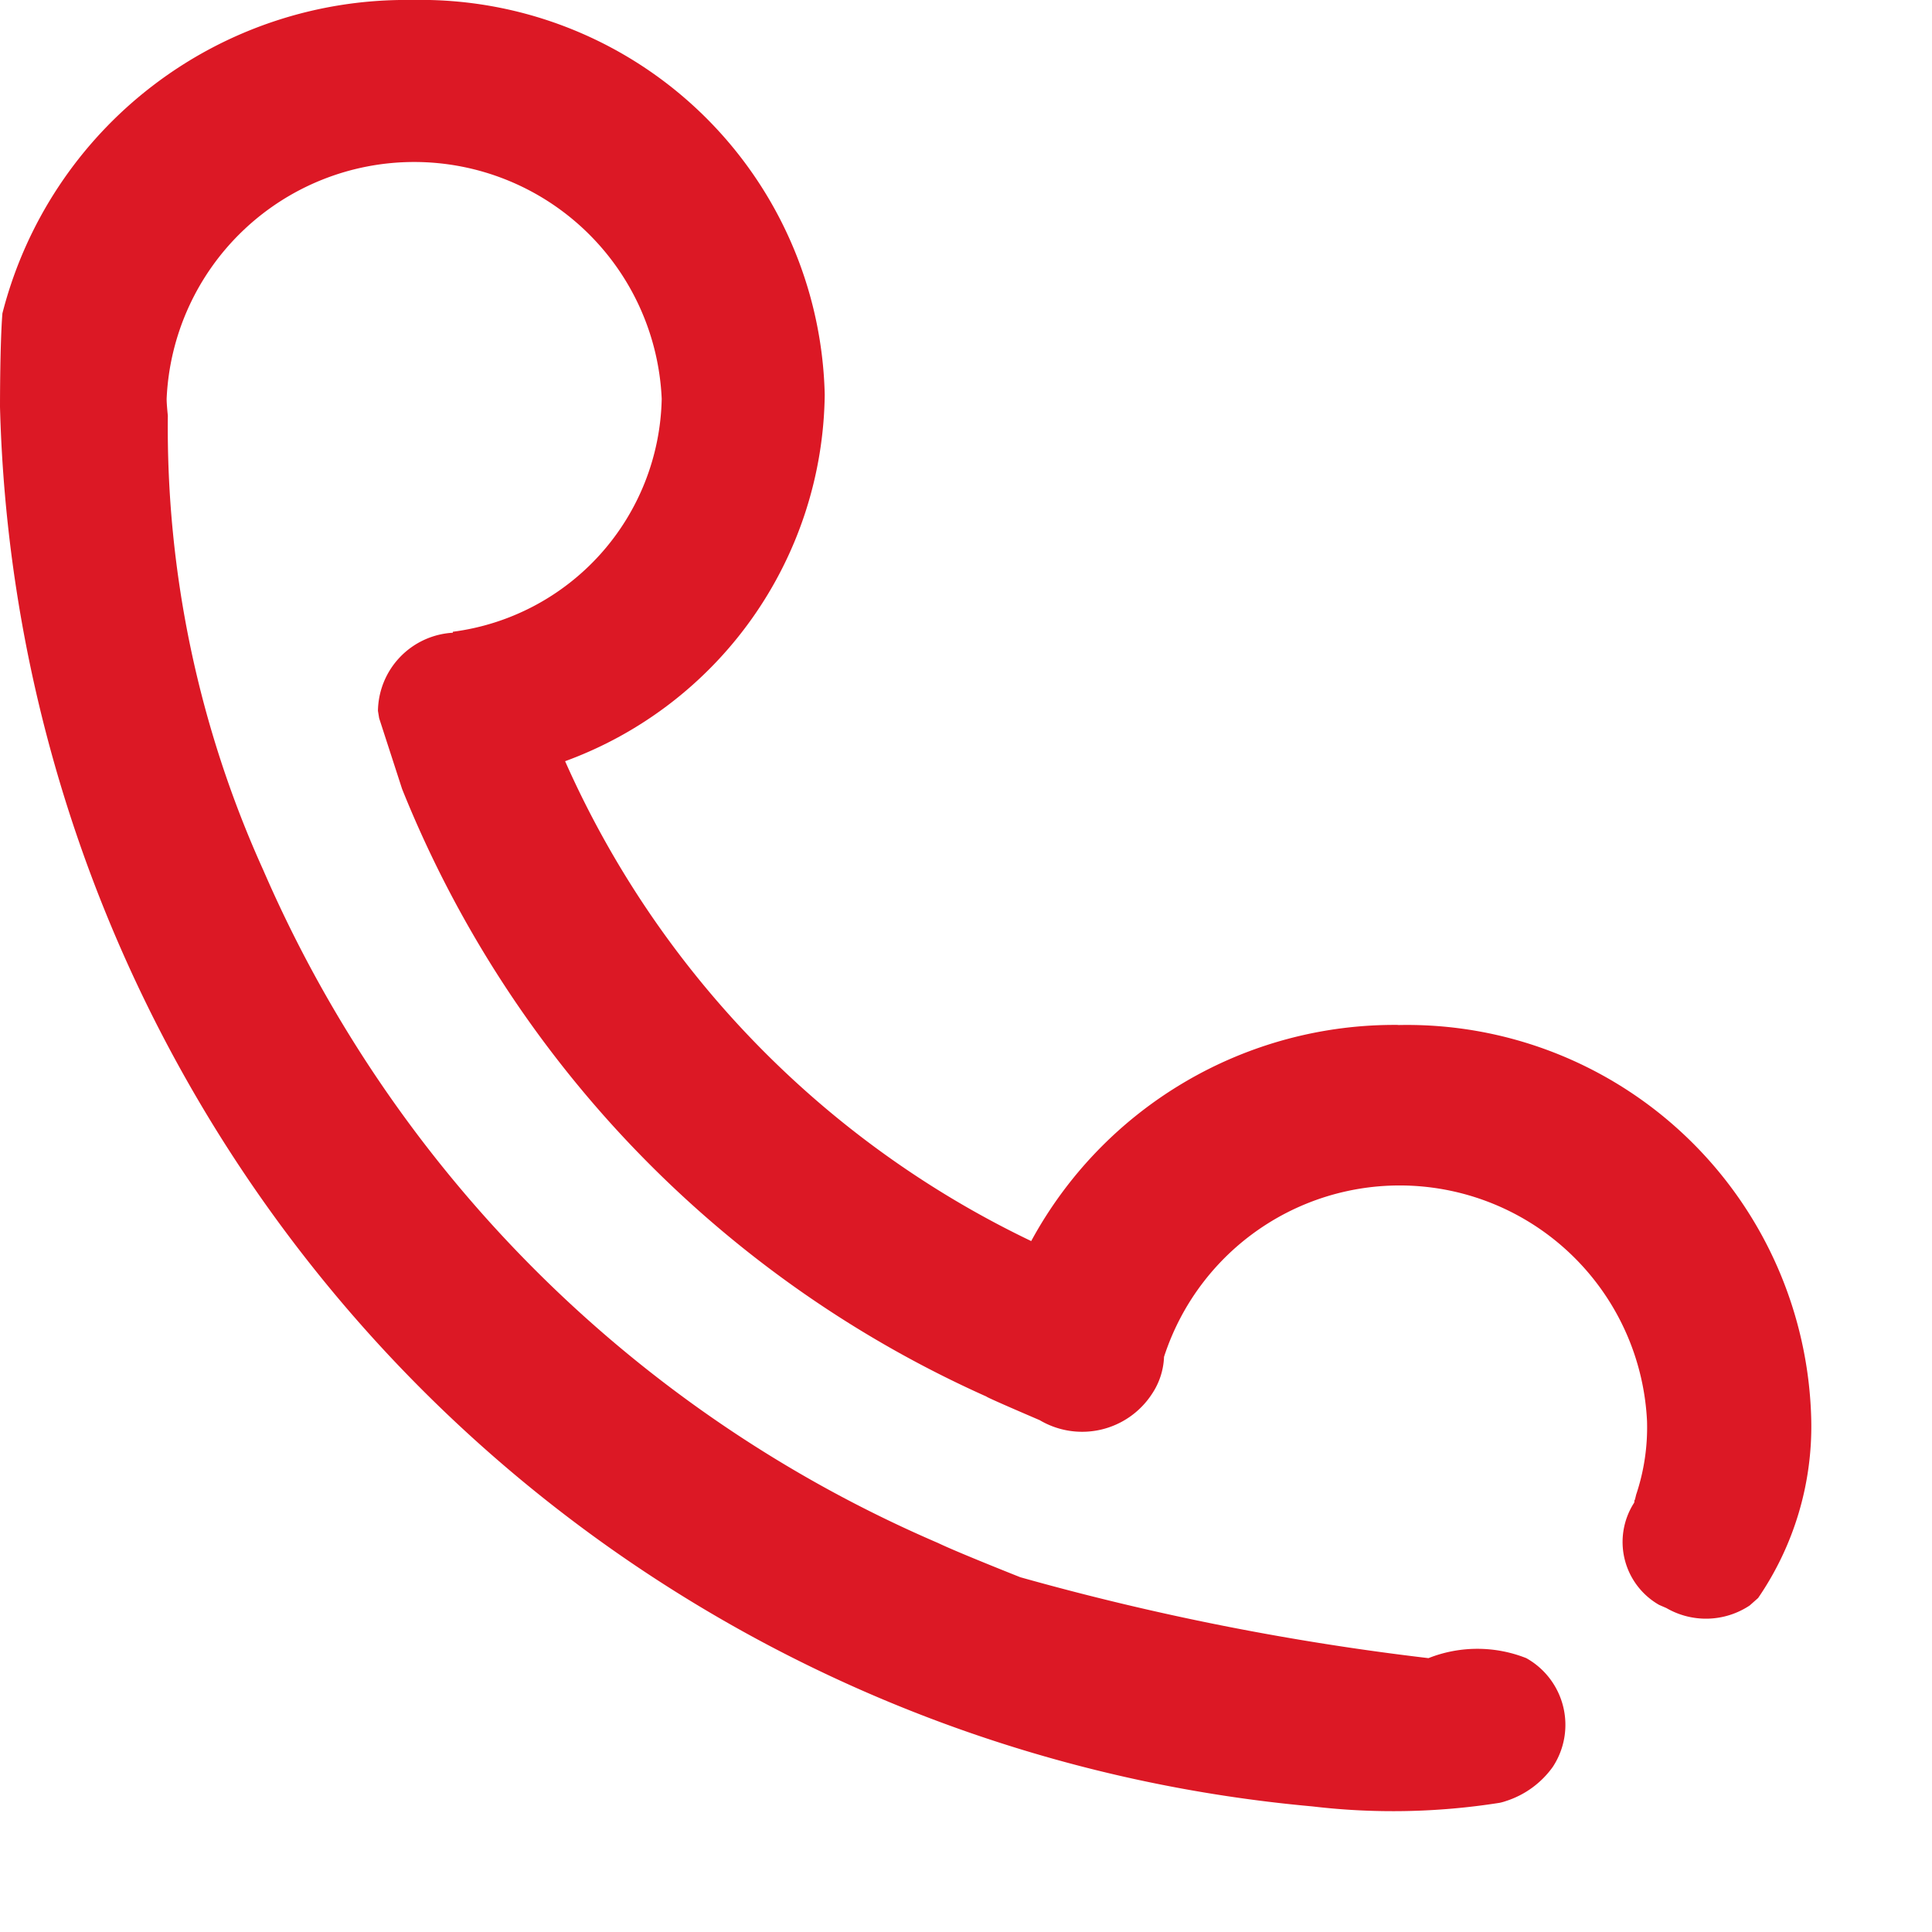 <svg id="img_nav_call" xmlns="http://www.w3.org/2000/svg" width="16" height="16" viewBox="0 0 16 16">
<defs>
    <style>
      .cls-1 {
        fill: #fff;
        opacity: 0;
      }

      .cls-2 {
        fill: #dc1825;
        fill-rule: evenodd;
      }
    </style>
  </defs>
  <rect id="矩形_18" data-name="矩形 18" class="cls-1" width="16" height="16"/>
  <path id="img_nav_call-2" data-name="img_nav_call" class="cls-2" d="M1494.58,44.488a3.422,3.422,0,0,0-3.04,1.79,8,8,0,0,1-3.86-3.974,3.273,3.273,0,0,0,2.15-3.036A3.347,3.347,0,0,0,1486.41,36a3.448,3.448,0,0,0-3.39,2.595c-0.02.242-.02,0.742-0.02,0.775a11.948,11.948,0,0,0,10.87,11.59,5.664,5.664,0,0,0,1.55-.03,0.4,0.4,0,0,0,.05-0.014,0.762,0.762,0,0,0,.39-0.284,0.633,0.633,0,0,0-.22-0.9,1.1,1.1,0,0,0-.81,0,21.98,21.98,0,0,1-3.38-.67s-0.53-.21-0.68-0.283a10.691,10.691,0,0,1-5.59-5.574,8.885,8.885,0,0,1-.79-3.763s-0.01-.091-0.01-0.139a2.052,2.052,0,0,1,4.1,0,1.986,1.986,0,0,1-1.73,1.929V41.24a0.658,0.658,0,0,0-.62.647l0.01,0.061,0.19,0.586a9.313,9.313,0,0,0,4.84,5.032c0,0.007.44,0.195,0.44,0.195a0.69,0.69,0,0,0,.93-0.217,0.59,0.59,0,0,0,.1-0.307,2.051,2.051,0,0,1,4,.533,1.751,1.751,0,0,1-.09.608l-0.01.041c-0.01.011,0,.018-0.01,0.031a0.6,0.6,0,0,0,.21.841l0.06,0.026a0.654,0.654,0,0,0,.69-0.021l0.07-.062a2.512,2.512,0,0,0,.44-1.474,3.347,3.347,0,0,0-3.42-3.271h0Z" transform="translate(-1483 -36)"/>
</svg>
